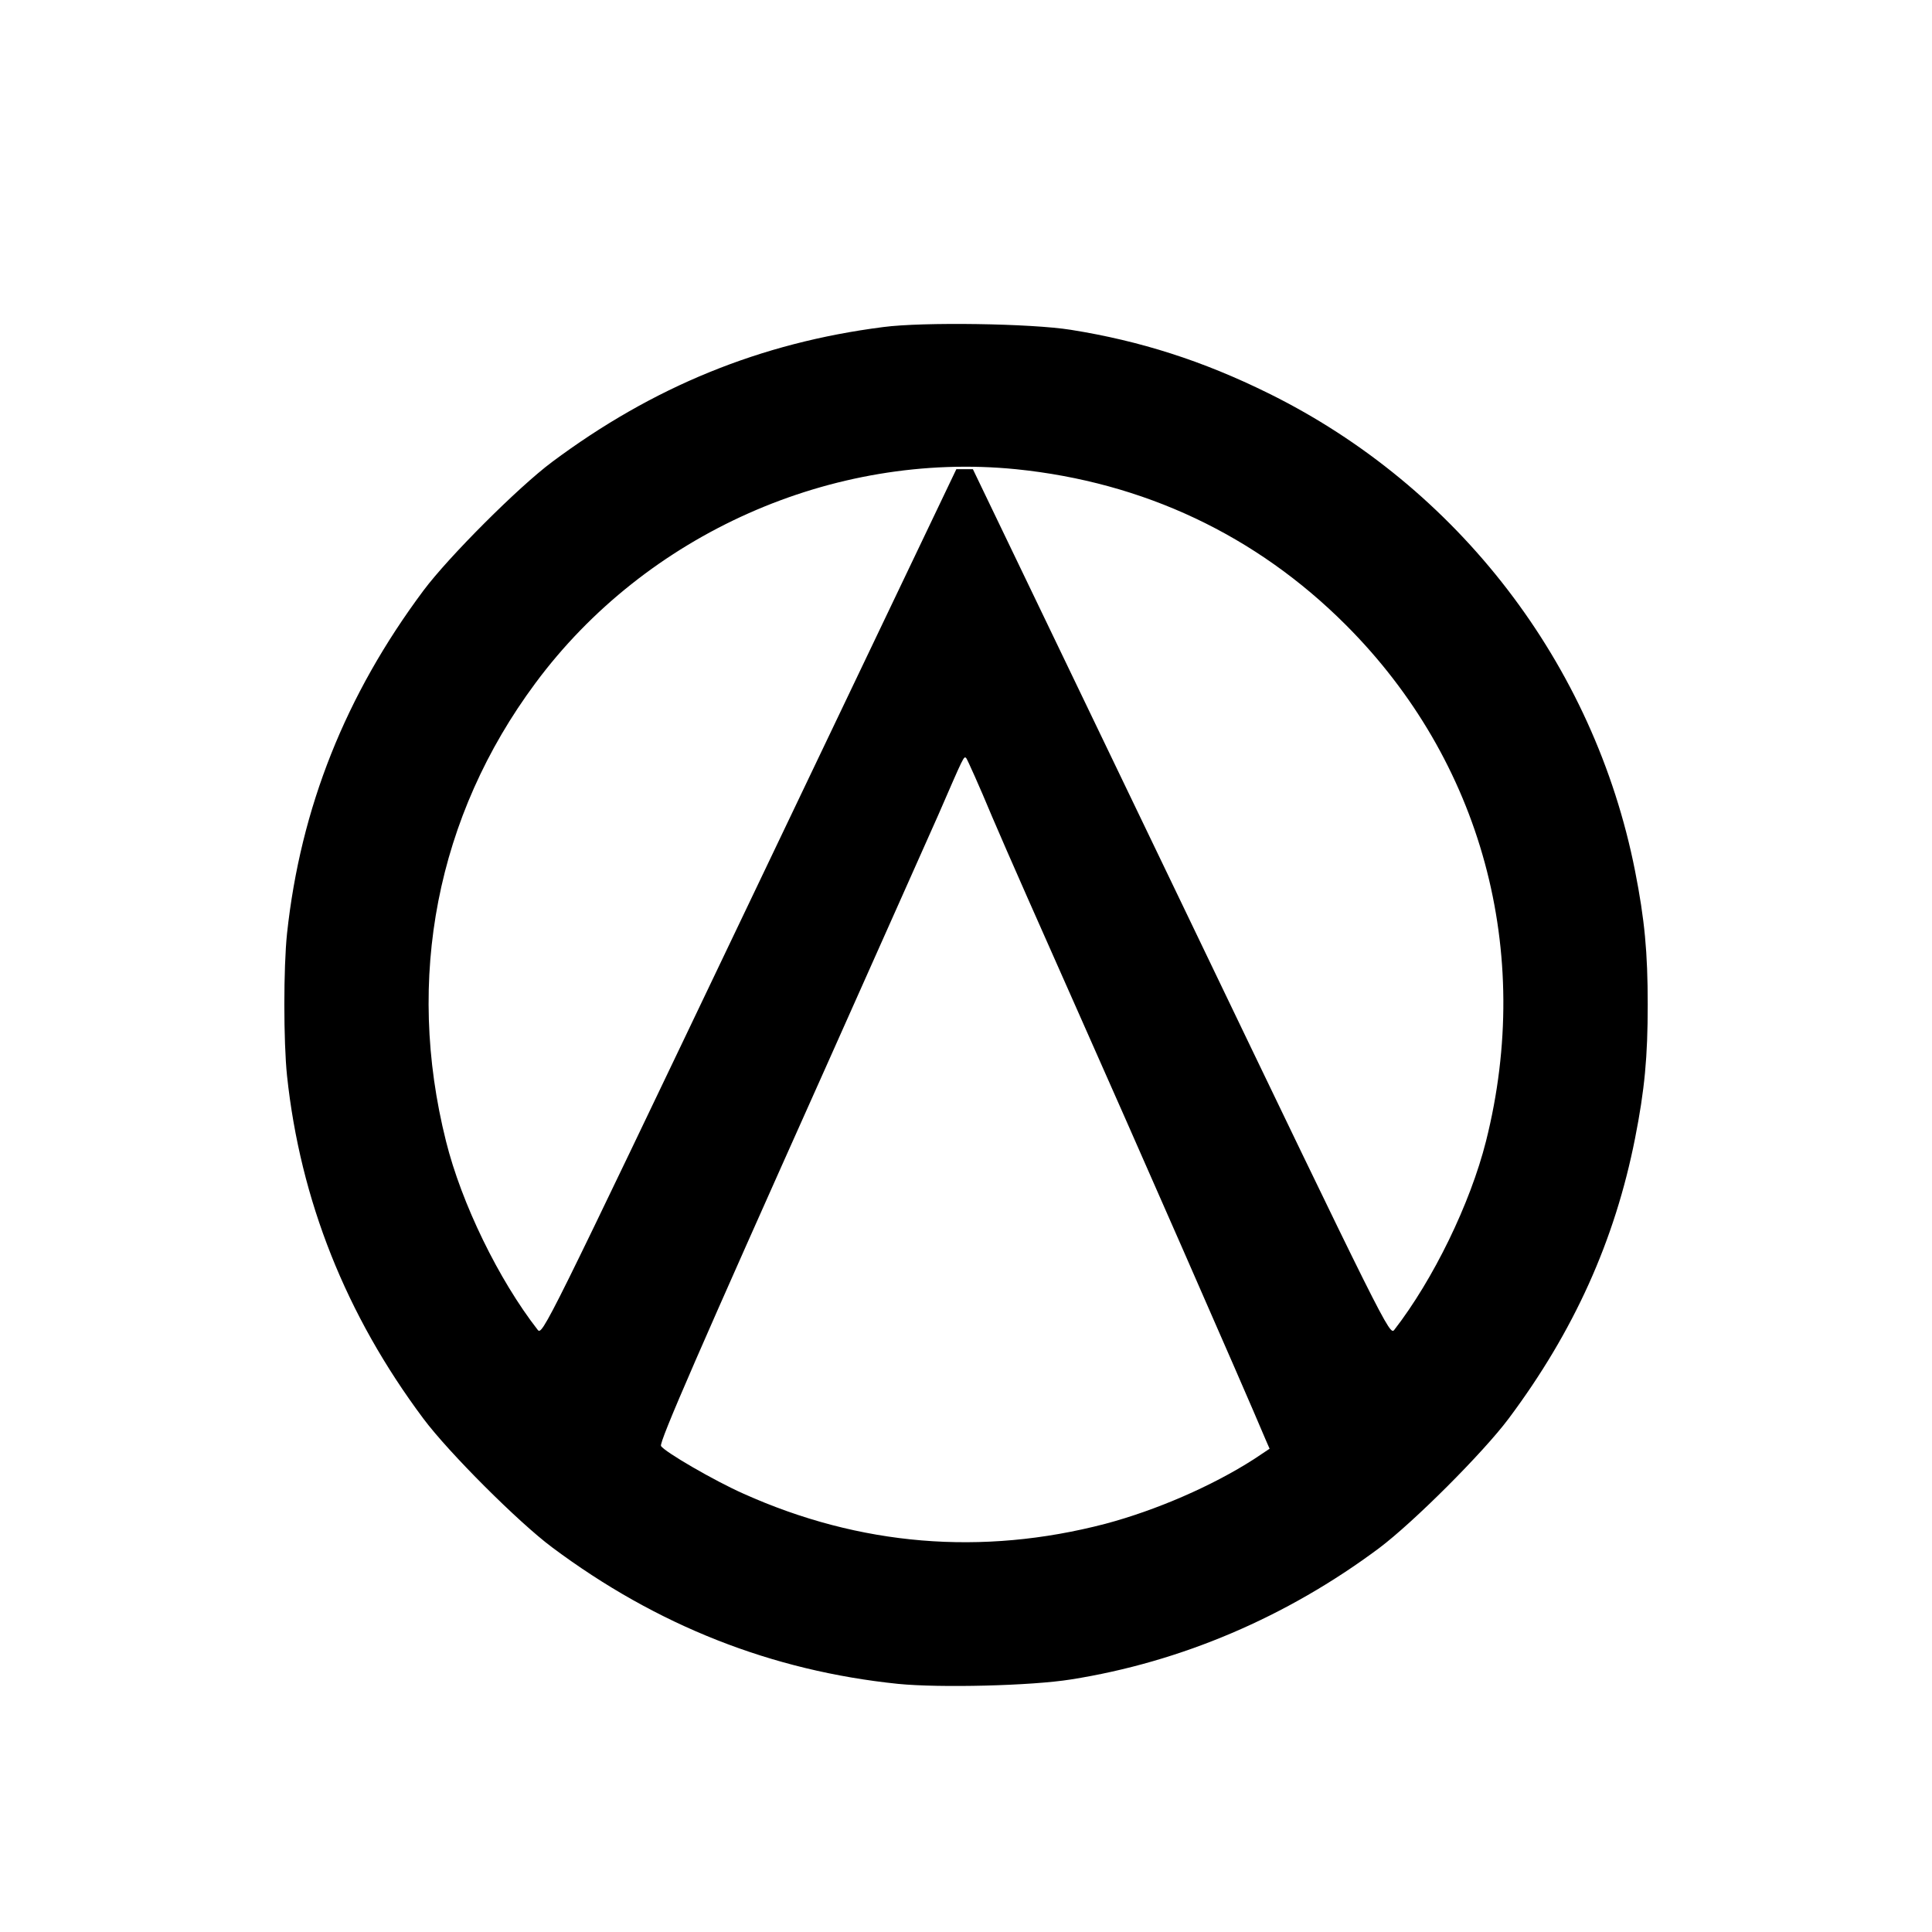 <?xml version="1.0" standalone="no"?>
<!DOCTYPE svg PUBLIC "-//W3C//DTD SVG 20010904//EN"
 "http://www.w3.org/TR/2001/REC-SVG-20010904/DTD/svg10.dtd">
<svg version="1.0" xmlns="http://www.w3.org/2000/svg"
 width="700pt" height="700pt" viewBox="0 0 700 700"
 preserveAspectRatio="xMidYMid meet">
<g transform="translate(0,700) scale(0.1,-0.1)"
fill="#000000" stroke="none">
<path d="M3200 5815 c-445 -57 -834 -216 -1200 -489 -122 -91 -375 -344 -466
-466 -282 -378 -445 -787 -494 -1242 -13 -124 -13 -391 0 -516 48 -450 213
-866 494 -1242 91 -122 344 -375 466 -466 380 -284 797 -448 1254 -495 151
-15 483 -7 626 16 399 63 782 226 1117 476 125 94 377 346 469 469 237 317
385 646 458 1015 35 177 46 296 46 485 0 189 -11 308 -46 485 -148 749 -641
1391 -1328 1730 -239 118 -465 190 -716 230 -143 23 -537 29 -680 10z m481
-515 c463 -47 870 -239 1195 -564 493 -493 681 -1184 508 -1871 -57 -226 -191
-501 -332 -683 -17 -22 -26 -5 -772 1548 l-755 1570 -30 0 -30 0 -750 -1570
c-739 -1547 -750 -1570 -767 -1548 -141 181 -276 458 -332 683 -148 590 -34
1178 324 1660 401 541 1077 841 1741 775z m-86 -1260 c48 -113 190 -434 315
-715 178 -400 595 -1349 676 -1542 l14 -32 -57 -38 c-151 -97 -354 -185 -538
-234 -448 -117 -890 -80 -1311 109 -104 46 -287 152 -299 173 -8 12 142 356
596 1370 186 416 369 828 408 915 94 216 93 216 102 207 4 -5 47 -100 94 -213z"/>
</g>
</svg>
